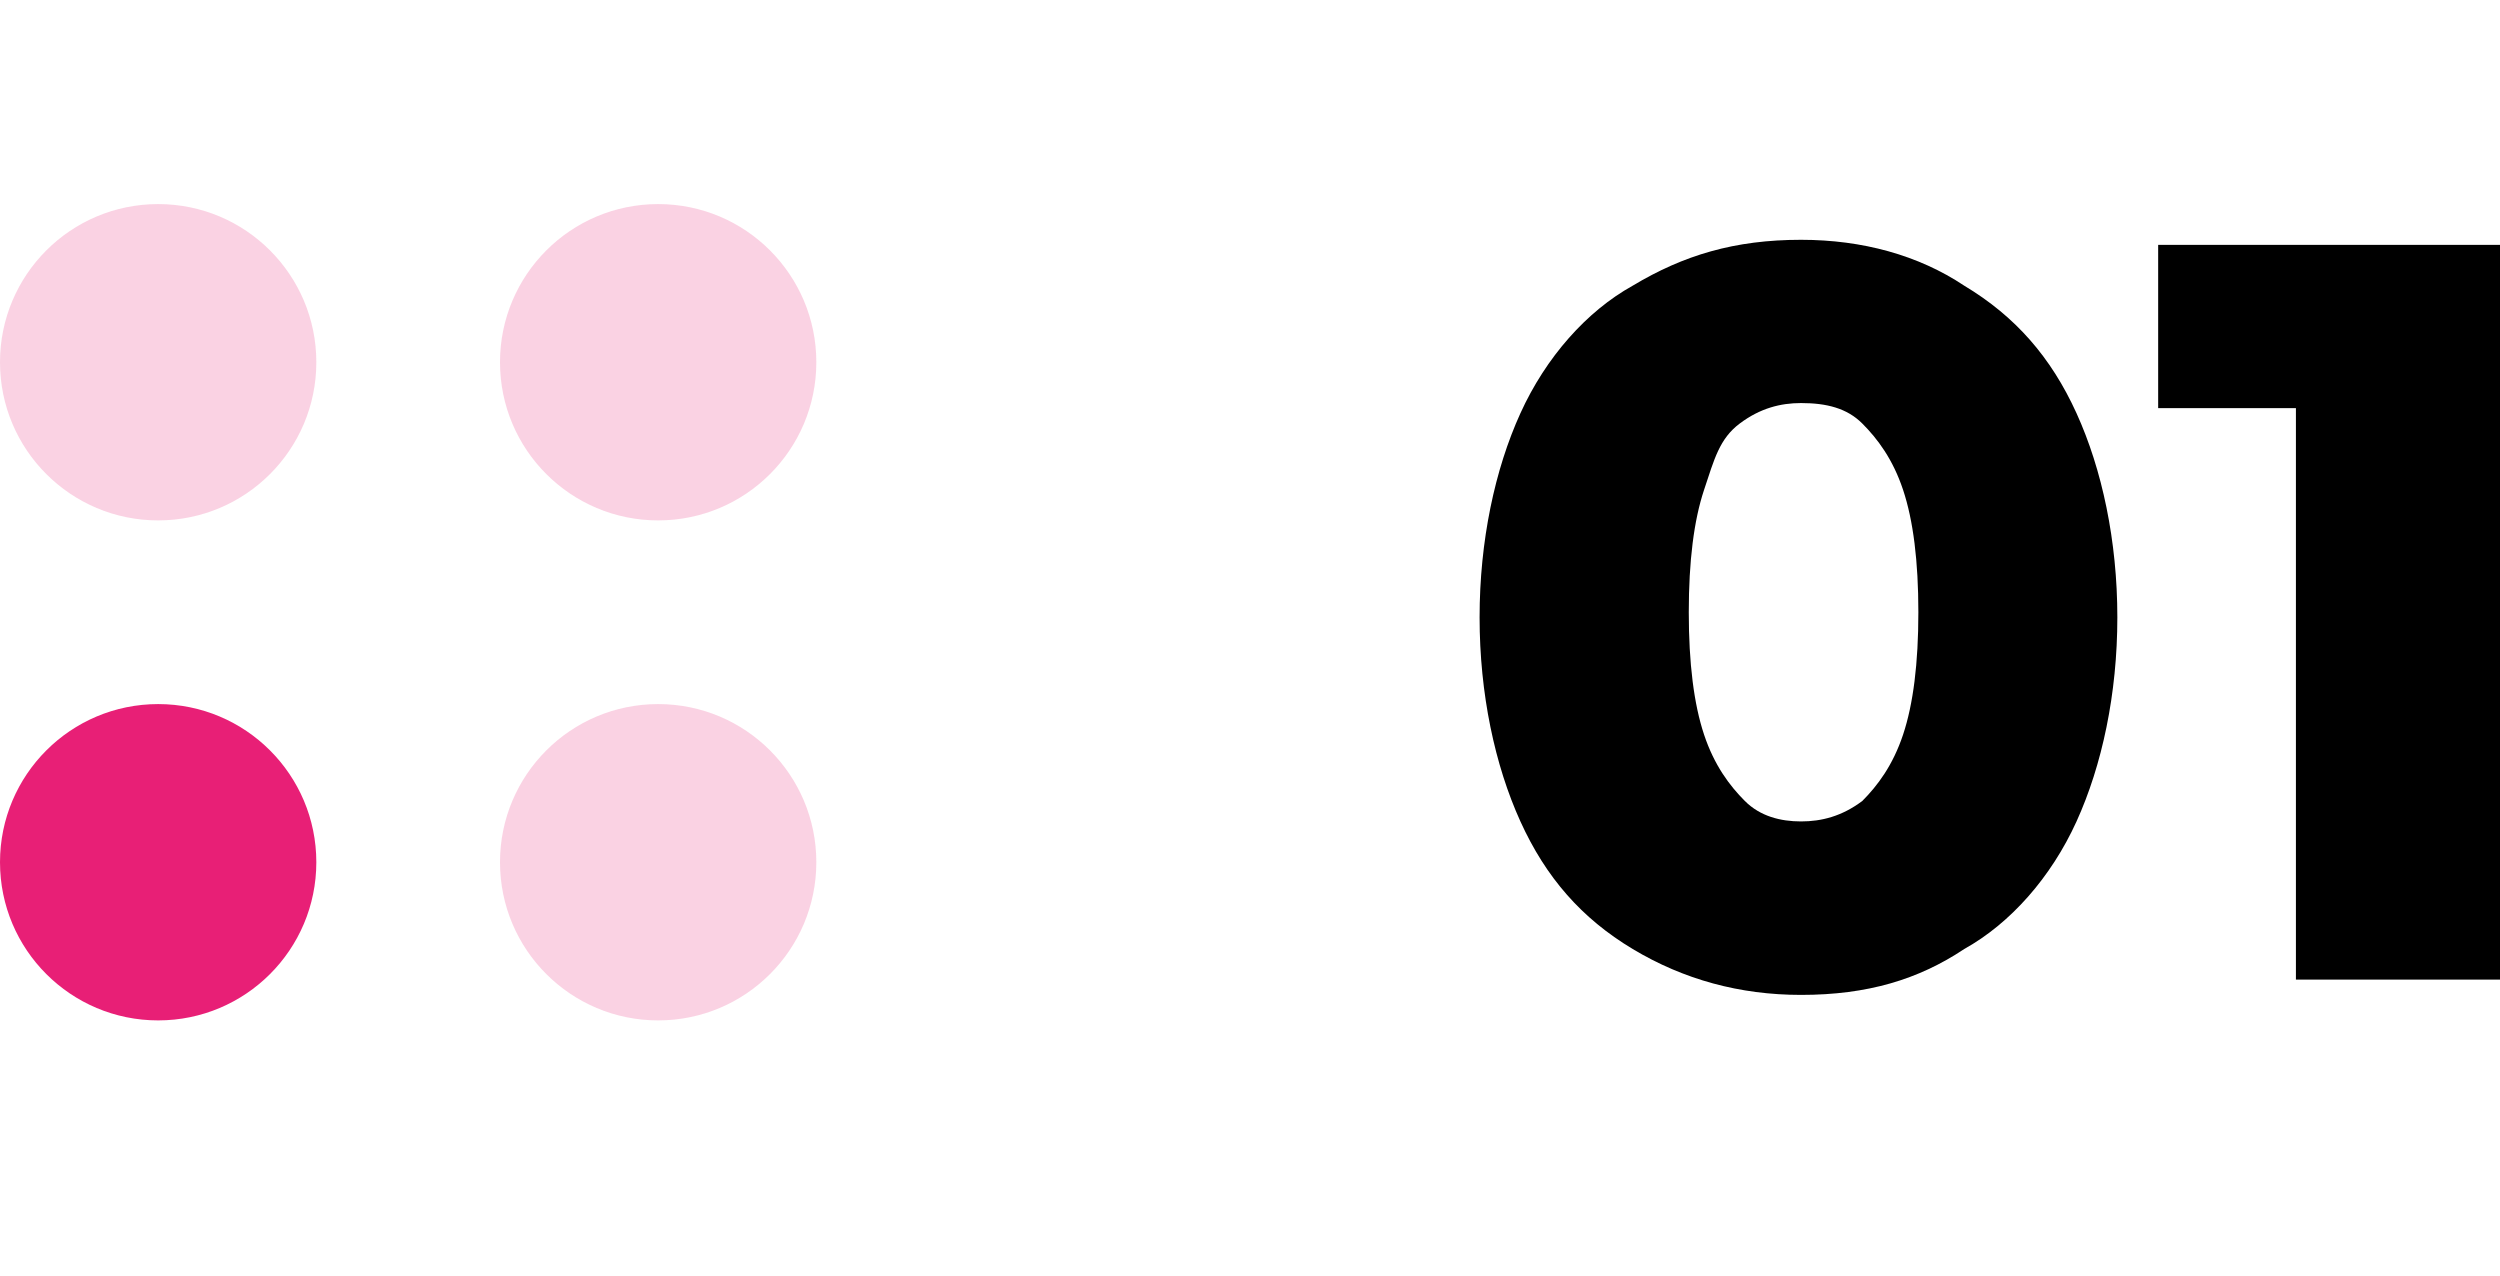 <?xml version="1.0" encoding="utf-8"?>
<!-- Generator: Adobe Illustrator 26.5.2, SVG Export Plug-In . SVG Version: 6.00 Build 0)  -->
<svg version="1.1" id="Capa_1" xmlns="http://www.w3.org/2000/svg" xmlns:xlink="http://www.w3.org/1999/xlink" x="0px" y="0px"
	 viewBox="0 0 49 25" style="enable-background:new 0 0 49 25;" xml:space="preserve">
<style type="text/css">
	.st0{fill:#263238;}
	.st1{opacity:0.2;fill:#E81F76;}
	.st2{fill:#E81F76;}
</style>
<circle class="st1" cx="3.1" cy="7.1" r="3.1"/>
<circle class="st2" cx="3.1" cy="16.9" r="3.1"/>
<circle class="st1" cx="12.9" cy="7.1" r="3.1"/>
<circle class="st1" cx="12.9" cy="16.9" r="3.1"/>
<g>
	<path d="M35.3,19.5c-1.2,0-2.3-0.3-3.3-0.9c-1-0.6-1.7-1.4-2.2-2.5c-0.5-1.1-0.8-2.5-0.8-4s0.3-2.9,0.8-4c0.5-1.1,1.3-2,2.2-2.5
		c1-0.6,2-0.9,3.3-0.9c1.2,0,2.3,0.3,3.2,0.9c1,0.6,1.7,1.4,2.2,2.5c0.5,1.1,0.8,2.5,0.8,4s-0.3,2.9-0.8,4c-0.5,1.1-1.3,2-2.2,2.5
		C37.6,19.2,36.6,19.5,35.3,19.5z M35.3,16.1c0.4,0,0.8-0.1,1.2-0.4c0.3-0.3,0.6-0.7,0.8-1.3c0.2-0.6,0.3-1.4,0.3-2.4
		c0-1-0.1-1.8-0.3-2.4s-0.5-1-0.8-1.3c-0.3-0.3-0.7-0.4-1.2-0.4c-0.4,0-0.8,0.1-1.2,0.4S33.6,9,33.4,9.6c-0.2,0.6-0.3,1.4-0.3,2.4
		c0,1,0.1,1.8,0.3,2.4c0.2,0.6,0.5,1,0.8,1.3S34.9,16.1,35.3,16.1z"/>
	<path d="M45,19.2V6.3L46.7,8h-4.4V4.8h6.7v14.4H45z"/>
</g>
</svg>
